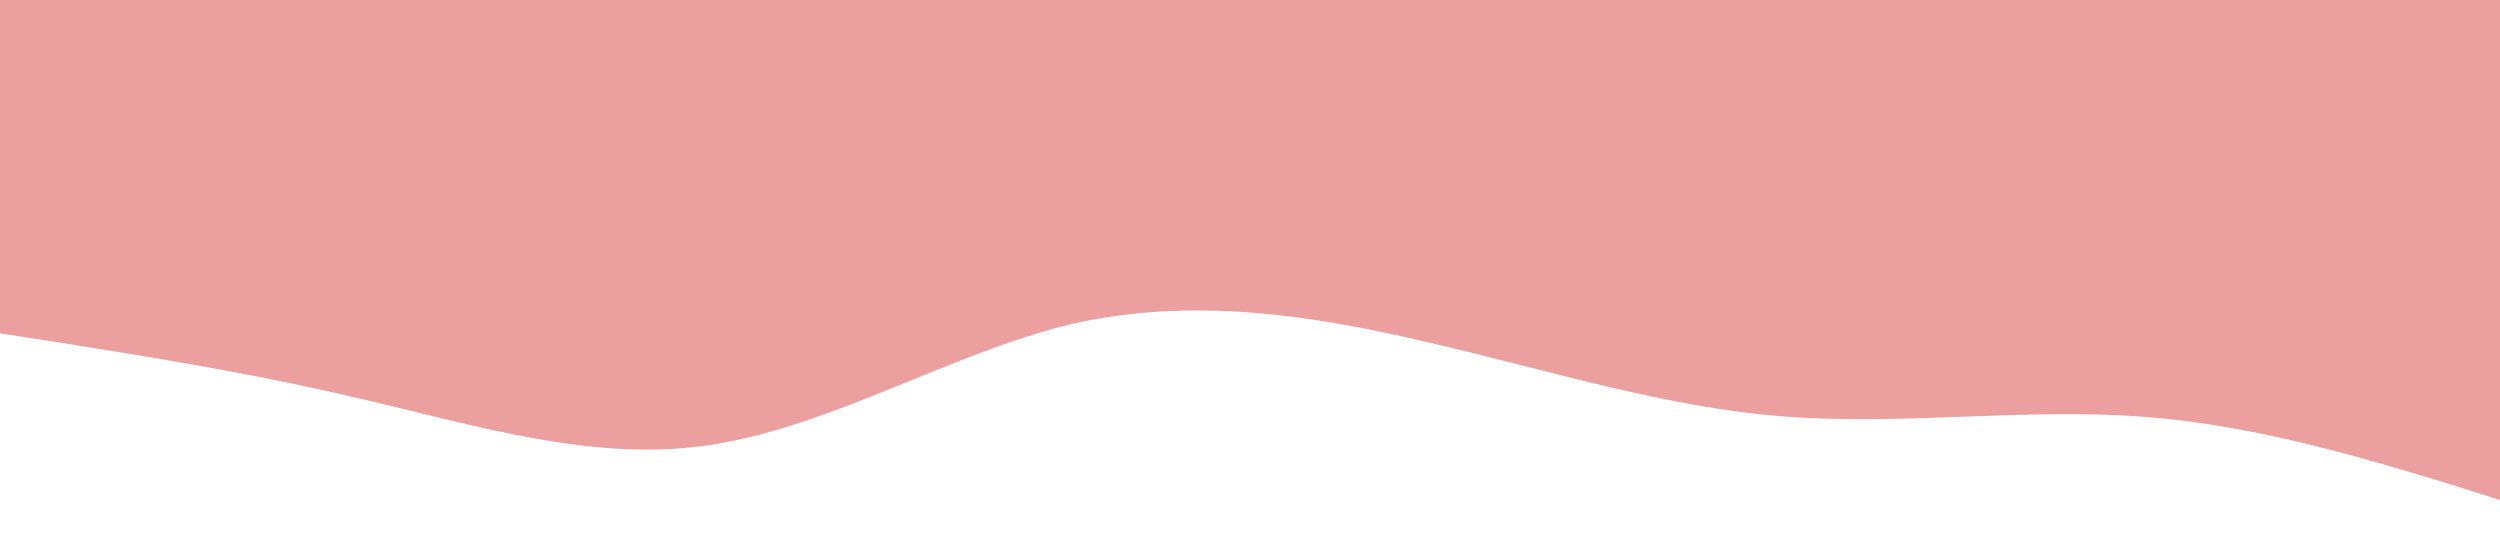 <svg xmlns="http://www.w3.org/2000/svg" viewBox="0 0 1440 320">
  <path fill="#eb9f9f" fill-opacity="1" d="M0,192L34.3,197.3C68.6,203,137,213,206,229.3C274.3,245,343,267,411,256C480,245,549,203,617,186.7C685.7,171,754,181,823,197.3C891.4,213,960,235,1029,240C1097.1,245,1166,235,1234,240C1302.9,245,1371,267,1406,277.3L1440,288L1440,0L1405.7,0C1371.4,0,1303,0,1234,0C1165.7,0,1097,0,1029,0C960,0,891,0,823,0C754.3,0,686,0,617,0C548.6,0,480,0,411,0C342.9,0,274,0,206,0C137.1,0,69,0,34,0L0,0Z"></path>
</svg>